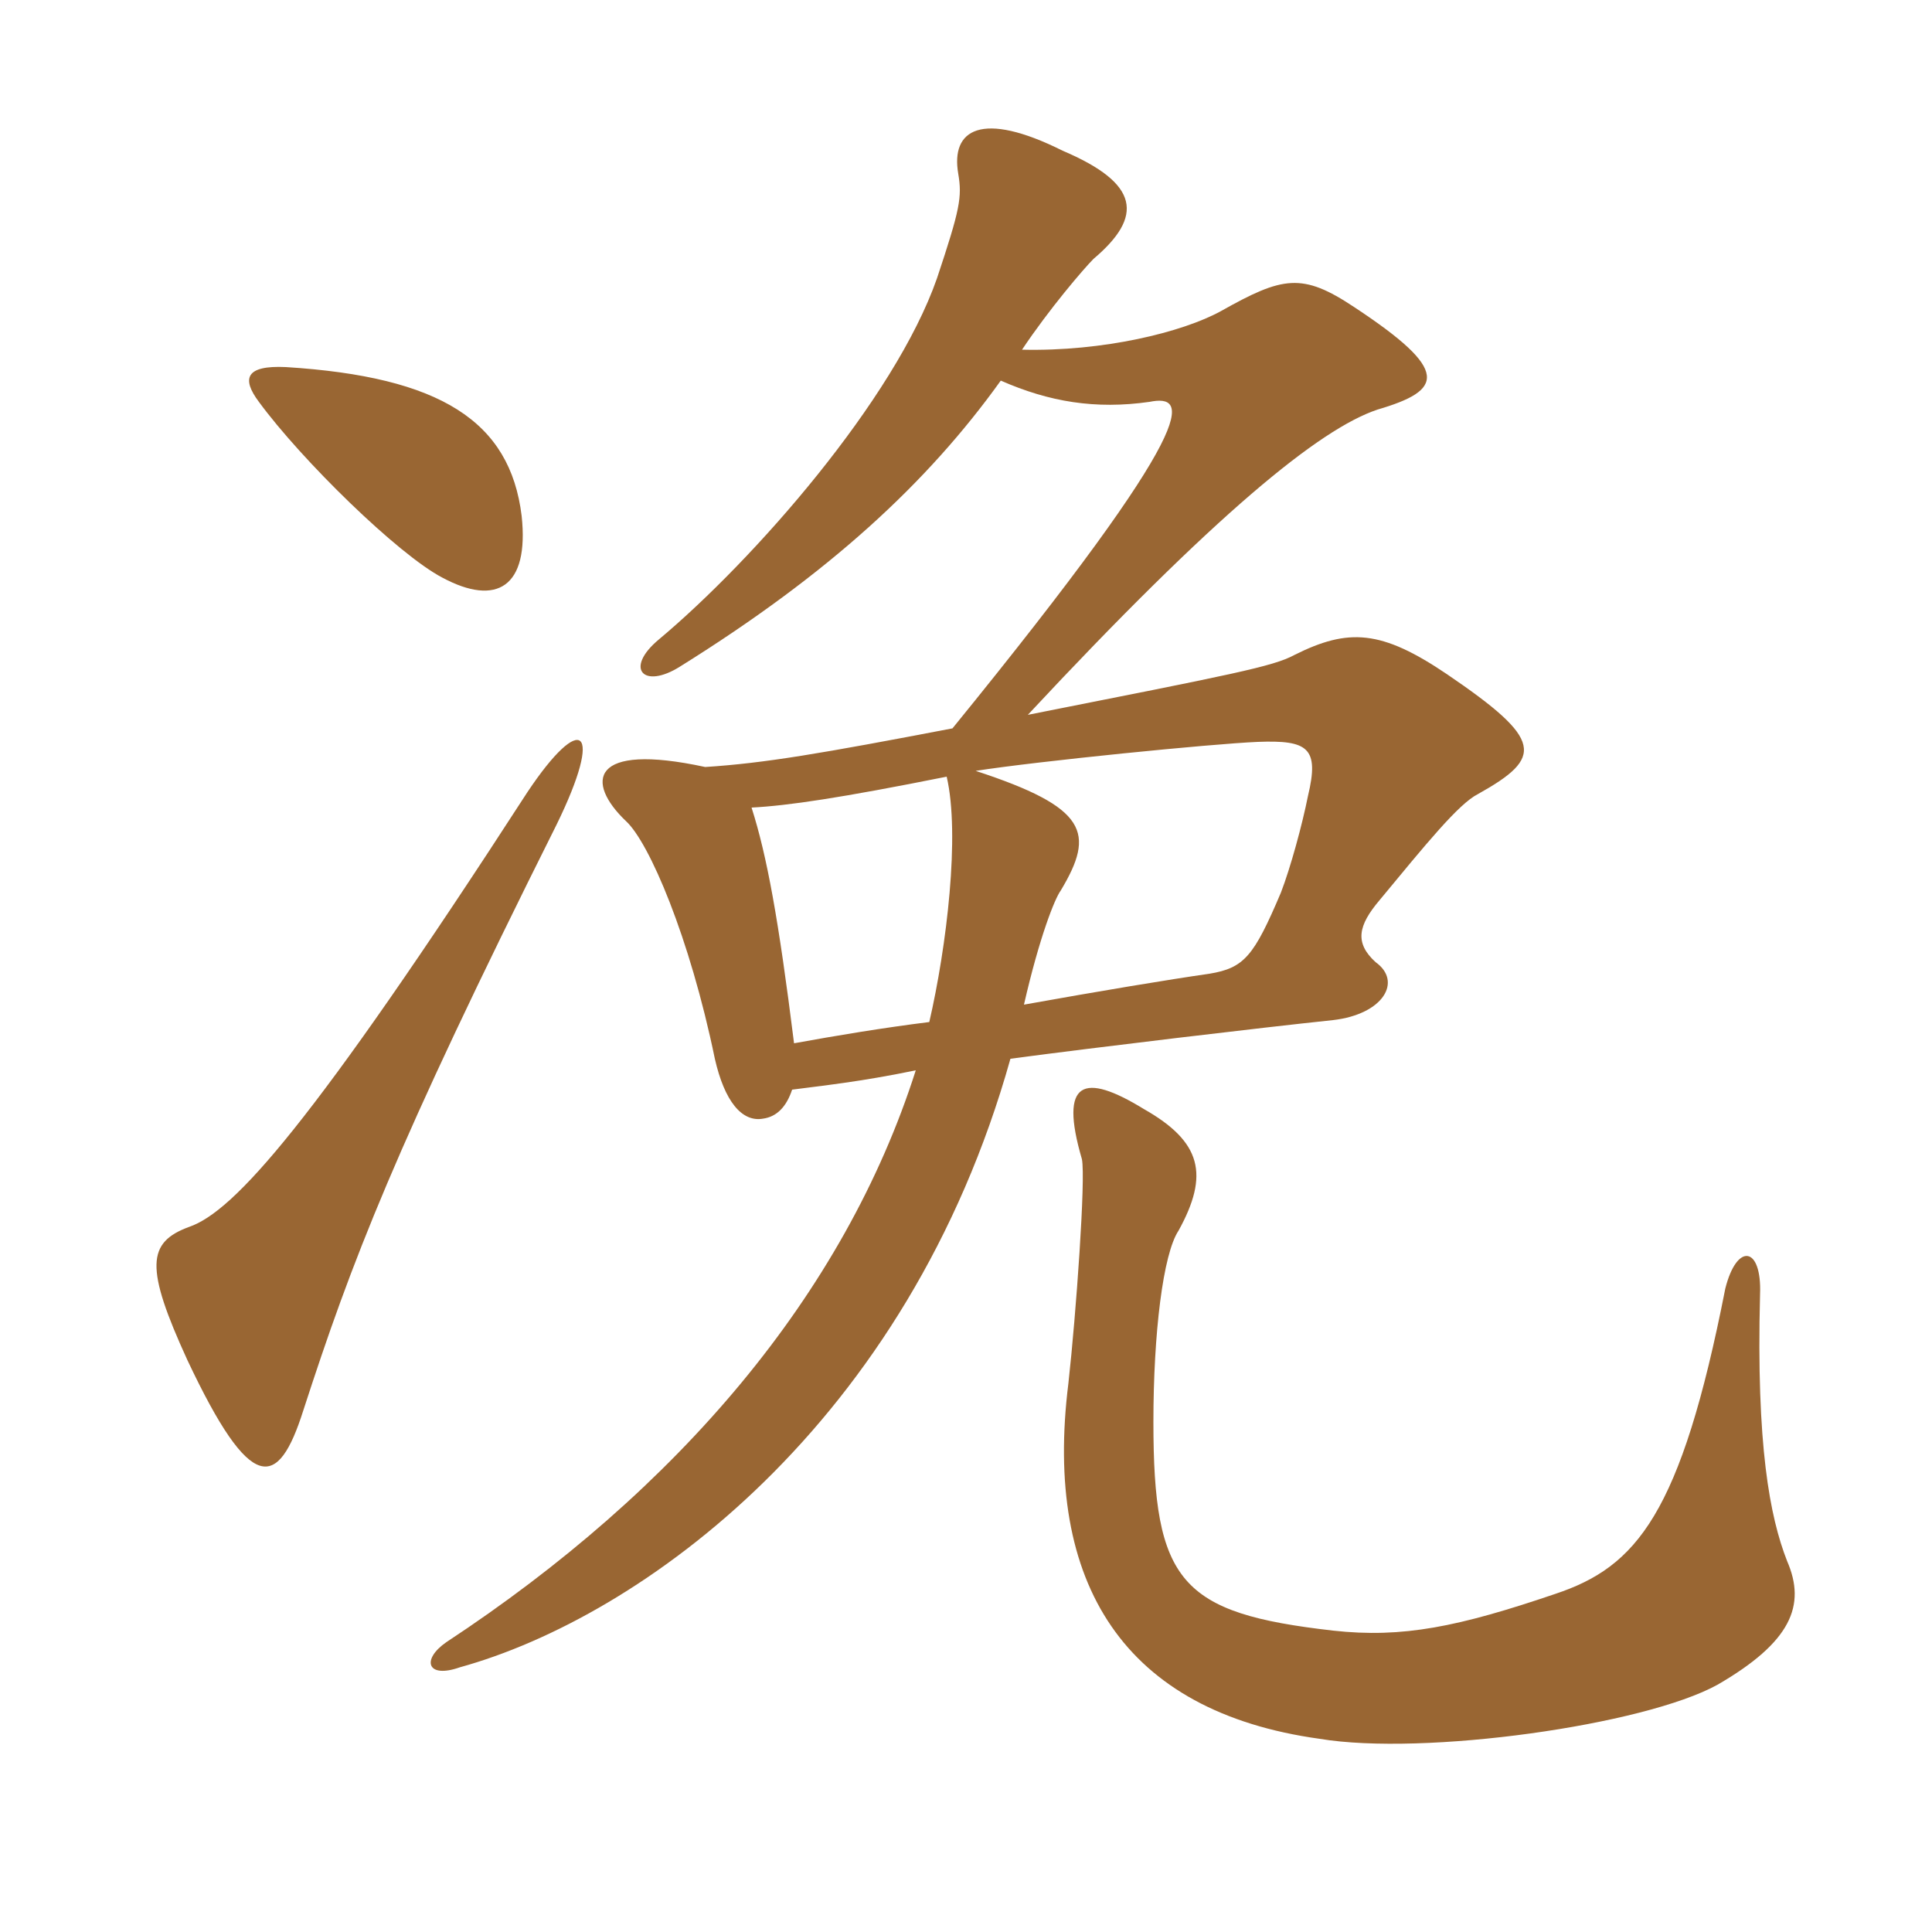 <svg xmlns="http://www.w3.org/2000/svg" xmlns:xlink="http://www.w3.org/1999/xlink" width="150" height="150"><path fill="#996633" padding="10" d="M43.20 64.05C46.95 56.40 45.15 55.20 40.95 61.50C24.15 87.45 18.15 94.05 14.70 95.25C11.40 96.45 11.25 98.40 14.55 105.60C19.50 116.10 21.60 115.65 23.55 109.50C27.30 97.95 30.60 89.25 43.20 64.05ZM40.50 40.05C39.60 32.70 34.20 29.25 22.20 28.50C19.05 28.35 18.75 29.40 20.10 31.20C23.40 35.70 30.90 43.05 34.35 44.85C38.55 47.10 41.10 45.60 40.50 40.05ZM138.75 121.20C137.40 117.75 136.35 112.20 136.65 100.50C136.80 96.75 134.85 96.45 133.95 100.05C130.50 117.60 127.05 121.65 120.75 123.75C113.25 126.30 108.90 127.20 103.50 126.60C91.65 125.25 89.55 122.85 89.55 110.40C89.55 103.50 90.30 97.35 91.50 95.55C93.90 91.20 93.30 88.65 88.80 86.10C84.15 83.25 82.20 83.85 84 90C84.30 91.50 83.55 102 82.95 107.40C81 123 87.30 132.90 102.45 135C110.55 136.35 127.65 133.95 133.35 130.80C139.05 127.50 140.25 124.65 138.75 121.20ZM72.15 79.35C68.55 79.80 64.95 80.40 61.65 81C60.45 71.40 59.55 66.45 58.35 62.70C61.20 62.55 65.25 61.95 73.50 60.30C74.55 64.80 73.50 73.50 72.15 79.35ZM75.75 59.85C80.55 59.10 94.05 57.75 97.65 57.60C101.55 57.45 102.45 58.05 101.55 61.80C101.10 64.05 100.20 67.35 99.45 69.30C97.35 74.25 96.60 75.15 93.90 75.60C90.75 76.05 85.35 76.95 79.50 78C80.70 72.75 81.90 69.75 82.35 69.15C85.05 64.65 84.45 62.70 75.75 59.85ZM78.45 82.20C85.20 81.30 97.80 79.80 103.50 79.20C107.40 78.75 108.90 76.20 106.80 74.70C105.15 73.20 105.45 71.85 107.10 69.90C110.70 65.55 113.25 62.40 114.75 61.65C119.85 58.80 119.85 57.45 112.35 52.35C107.25 48.90 104.70 48.75 100.50 50.85C98.85 51.75 95.70 52.35 79.80 55.50C94.35 39.90 102.45 33.30 106.95 31.80C112.05 30.30 112.65 28.80 105.15 23.85C101.10 21.15 99.60 21.45 94.80 24.15C91.80 25.80 85.65 27.30 79.35 27.15C81.45 24 84.15 20.85 84.90 20.10C88.80 16.80 88.50 14.25 82.50 11.70C76.20 8.55 73.80 10.05 74.40 13.50C74.70 15.30 74.55 16.20 72.75 21.60C69.45 31.05 58.50 43.50 51.15 49.65C48.45 51.90 49.95 53.55 52.80 51.75C64.35 44.55 72 37.50 77.70 29.55C81.45 31.20 85.05 31.80 89.25 31.20C92.25 30.60 93.60 32.40 73.95 56.55C63.75 58.50 59.40 59.25 54.75 59.55C45.75 57.60 45.45 60.75 48.60 63.75C50.40 65.40 53.55 72.75 55.50 82.20C56.25 85.50 57.60 87.15 59.25 86.85C60.30 86.70 61.05 85.95 61.50 84.60C63.75 84.30 66.75 84 71.10 83.10C65.55 100.50 52.65 115.65 34.65 127.50C32.70 128.85 33.15 130.35 35.70 129.45C49.80 125.55 70.50 110.55 78.45 82.20Z"/></svg>
